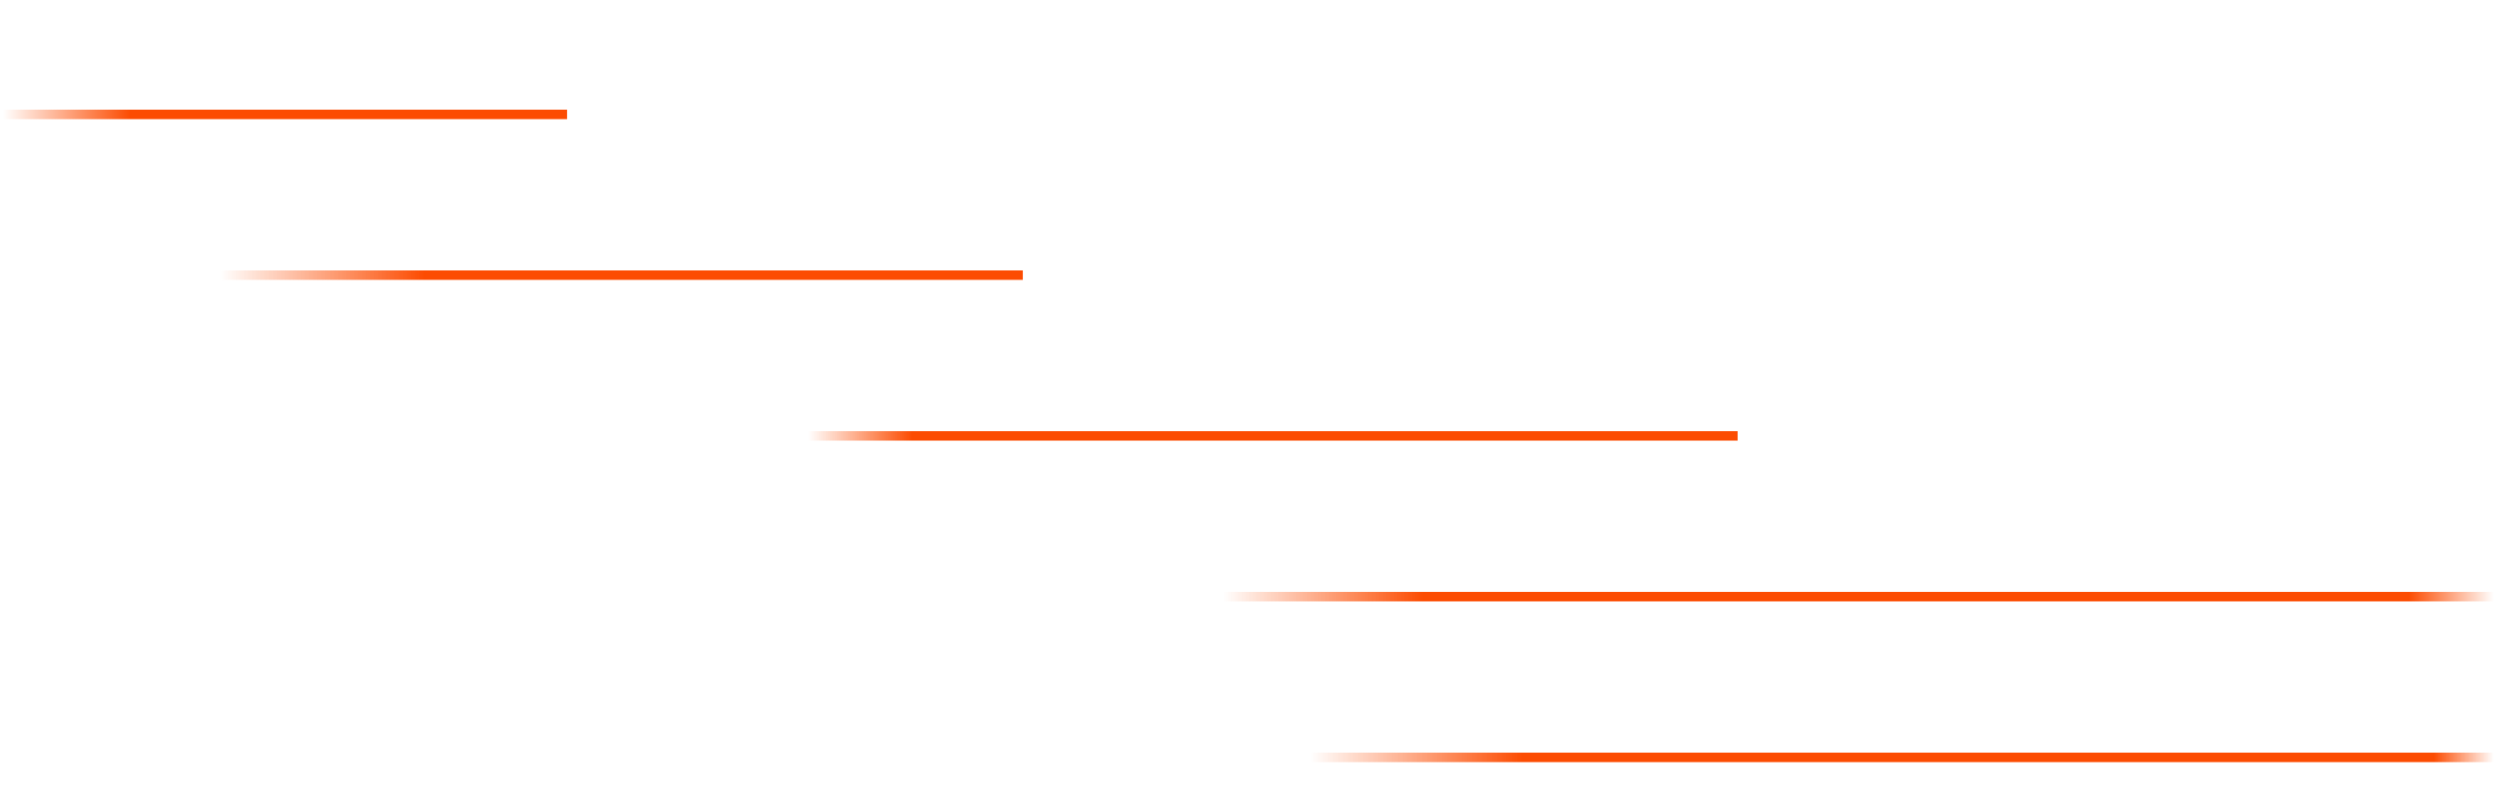 <?xml version="1.0" encoding="UTF-8"?> <svg xmlns="http://www.w3.org/2000/svg" width="1322" height="425" viewBox="0 0 1322 425" fill="none"><g filter="url(#filter0_b_61_3961)"><mask id="path-1-inside-1_61_3961" fill="white"><path d="M0 340H1320V403H0V340Z"></path></mask><path d="M1320 398H0V408H1320V398Z" fill="url(#paint0_linear_61_3961)" mask="url(#path-1-inside-1_61_3961)"></path><path d="M750.974 377.04V375.792H758.39C759.302 375.792 759.758 375.344 759.758 374.448V371.592C759.758 370.68 759.302 370.224 758.39 370.224H751.214V361.44H761.486V363.648H753.662V368.016H758.414C760.942 368.016 762.206 369.28 762.206 371.808V374.208C762.206 376.736 760.942 378 758.414 378H752.222L750.974 377.04ZM765.497 378V375.168H768.185V378H765.497ZM779.392 377.04V375.792H786.784C787.696 375.792 788.152 375.344 788.152 374.448V372.552C788.152 371.768 787.808 371.312 787.12 371.184L782.104 370.152C780.296 369.8 779.392 368.592 779.392 366.528V365.232C779.392 362.704 780.648 361.44 783.16 361.44H788.872L790.096 362.4V363.648H783.184C782.272 363.648 781.816 364.096 781.816 364.992V366.624C781.816 367.408 782.16 367.864 782.848 367.992L787.888 368.976C789.68 369.36 790.576 370.576 790.576 372.624V374.208C790.576 376.736 789.32 378 786.808 378H780.616L779.392 377.04ZM793.745 374.304V365.472H796.073V374.544C796.073 375.488 796.545 375.96 797.489 375.96H801.881V365.472H804.209V378H797.417C794.969 378 793.745 376.768 793.745 374.304ZM807.95 382.8V365.472H814.742C817.19 365.472 818.414 366.696 818.414 369.144V374.304C818.414 376.768 817.19 378 814.742 378H810.278V382.8H807.95ZM810.278 375.96H814.694C815.622 375.96 816.086 375.488 816.086 374.544V368.904C816.086 367.976 815.622 367.512 814.694 367.512H810.278V375.96ZM821.966 382.8V365.472H828.758C831.206 365.472 832.43 366.696 832.43 369.144V374.304C832.43 376.768 831.206 378 828.758 378H824.294V382.8H821.966ZM824.294 375.96H828.71C829.638 375.96 830.102 375.488 830.102 374.544V368.904C830.102 367.976 829.638 367.512 828.71 367.512H824.294V375.96ZM835.789 374.304V369.144C835.789 366.696 837.013 365.472 839.461 365.472H842.821C845.269 365.472 846.493 366.696 846.493 369.144V374.304C846.493 376.768 845.269 378 842.821 378H839.461C837.013 378 835.789 376.768 835.789 374.304ZM838.117 374.544C838.117 375.488 838.589 375.96 839.533 375.96H842.773C843.701 375.96 844.165 375.488 844.165 374.544V368.904C844.165 367.976 843.701 367.512 842.773 367.512H839.533C838.589 367.512 838.117 367.976 838.117 368.904V374.544ZM849.948 378V366.96C850.508 365.968 851.572 365.472 853.14 365.472H855.612L856.716 366.288V367.512H853.596C852.972 367.512 852.532 367.672 852.276 367.992V378H849.948ZM859.112 374.304V361.44H861.44V365.472H865.88V367.512H861.44V374.544C861.44 375.488 861.912 375.96 862.856 375.96H866.12V377.184L865.016 378H862.784C860.336 378 859.112 376.768 859.112 374.304ZM874.39 374.304V371.904C874.39 371.072 874.654 370.432 875.182 369.984L876.19 369.144L875.35 368.136C875.03 367.752 874.87 367.288 874.87 366.744V365.136C874.87 362.672 876.094 361.44 878.542 361.44H883.054L884.134 362.256V363.48H878.614C877.67 363.48 877.198 363.952 877.198 364.896V366.84C877.198 367.784 877.67 368.256 878.614 368.256H887.734V370.296H885.334V378H878.062C875.614 378 874.39 376.768 874.39 374.304ZM876.718 374.544C876.718 375.488 877.19 375.96 878.134 375.96H883.006V370.296H878.134C877.19 370.296 876.718 370.768 876.718 371.712V374.544ZM896.573 378V361.44H898.997V378H896.573ZM902.989 378V365.472H917.221C919.669 365.472 920.893 366.696 920.893 369.144V378H918.565V368.904C918.565 367.976 918.101 367.512 917.173 367.512H913.117V378H910.765V367.512H905.317V378H902.989ZM924.552 382.8V365.472H931.344C933.792 365.472 935.016 366.696 935.016 369.144V374.304C935.016 376.768 933.792 378 931.344 378H926.88V382.8H924.552ZM926.88 375.96H931.296C932.224 375.96 932.688 375.488 932.688 374.544V368.904C932.688 367.976 932.224 367.512 931.296 367.512H926.88V375.96ZM938.471 378V366.96C939.031 365.968 940.095 365.472 941.663 365.472H944.135L945.239 366.288V367.512H942.119C941.495 367.512 941.055 367.672 940.799 367.992V378H938.471ZM947.539 374.304V369.144C947.539 366.696 948.763 365.472 951.211 365.472H954.571C957.019 365.472 958.243 366.696 958.243 369.144V374.304C958.243 376.768 957.019 378 954.571 378H951.211C948.763 378 947.539 376.768 947.539 374.304ZM949.867 374.544C949.867 375.488 950.339 375.96 951.283 375.96H954.523C955.451 375.96 955.915 375.488 955.915 374.544V368.904C955.915 367.976 955.451 367.512 954.523 367.512H951.283C950.339 367.512 949.867 367.976 949.867 368.904V374.544ZM960.378 365.856L960.642 365.472H962.658L966.066 375.96H966.498L969.93 365.472H971.922L972.186 365.856L968.106 378H964.482L960.378 365.856ZM974.328 374.304V369.144C974.328 366.696 975.552 365.472 978 365.472H981.12C983.568 365.472 984.792 366.696 984.792 369.144V372.6H976.656V374.544C976.656 375.488 977.128 375.96 978.072 375.96H984.312V377.184L983.232 378H978C975.552 378 974.328 376.768 974.328 374.304ZM976.656 370.776H982.464V368.904C982.464 367.976 982 367.512 981.072 367.512H978.072C977.128 367.512 976.656 367.976 976.656 368.904V370.776ZM988.349 378V365.472H1002.58C1005.03 365.472 1006.25 366.696 1006.25 369.144V378H1003.92V368.904C1003.92 367.976 1003.46 367.512 1002.53 367.512H998.477V378H996.125V367.512H990.677V378H988.349ZM1009.72 374.304V369.144C1009.72 366.696 1010.94 365.472 1013.39 365.472H1016.51C1018.96 365.472 1020.18 366.696 1020.18 369.144V372.6H1012.05V374.544C1012.05 375.488 1012.52 375.96 1013.46 375.96H1019.7V377.184L1018.62 378H1013.39C1010.94 378 1009.72 376.768 1009.72 374.304ZM1012.05 370.776H1017.86V368.904C1017.86 367.976 1017.39 367.512 1016.46 367.512H1013.46C1012.52 367.512 1012.05 367.976 1012.05 368.904V370.776ZM1023.74 378V365.472H1030.53C1032.98 365.472 1034.2 366.696 1034.2 369.144V378H1031.88V368.904C1031.88 367.976 1031.41 367.512 1030.48 367.512H1026.07V378H1023.74ZM1037.75 374.304V361.44H1040.08V365.472H1044.52V367.512H1040.08V374.544C1040.08 375.488 1040.55 375.96 1041.5 375.96H1044.76V377.184L1043.66 378H1041.42C1038.98 378 1037.75 376.768 1037.75 374.304Z" fill="white"></path></g><g filter="url(#filter1_b_61_3961)"><mask id="path-4-inside-2_61_3961" fill="white"><path d="M0 255H1320V318H0V255Z"></path></mask><path d="M1320 313H0V323H1320V313Z" fill="url(#paint1_linear_61_3961)" mask="url(#path-4-inside-2_61_3961)"></path><path d="M698.214 290.096V288.08L703.614 276.44H705.678L705.966 276.992L700.902 287.888H706.758V282.68H709.206V293H706.758V290.096H698.214ZM712.497 293V290.168H715.185V293H712.497ZM725.576 278.648V276.44H738.776V278.648H733.4V293H730.952V278.648H725.576ZM740.393 293V281.96C740.953 280.968 742.017 280.472 743.585 280.472H746.057L747.161 281.288V282.512H744.041C743.417 282.512 742.977 282.672 742.721 282.992V293H740.393ZM752.443 293C749.979 293 748.747 291.776 748.747 289.328C748.747 286.88 749.979 285.656 752.443 285.656H756.499V283.904C756.499 282.976 756.035 282.512 755.107 282.512H749.971V281.288L751.075 280.472H755.155C757.603 280.472 758.827 281.696 758.827 284.144V293H752.443ZM751.075 289.544C751.075 290.488 751.547 290.96 752.491 290.96H756.499V287.48H752.491C751.547 287.48 751.075 287.952 751.075 288.896V289.544ZM762.378 278.216V275.672H764.874V278.216H762.378ZM762.474 293V280.472H764.802V293H762.474ZM768.544 293V280.472H775.336C777.784 280.472 779.008 281.696 779.008 284.144V293H776.68V283.904C776.68 282.976 776.216 282.512 775.288 282.512H770.872V293H768.544ZM782.557 278.216V275.672H785.053V278.216H782.557ZM782.653 293V280.472H784.981V293H782.653ZM788.724 293V280.472H795.516C797.964 280.472 799.188 281.696 799.188 284.144V293H796.86V283.904C796.86 282.976 796.396 282.512 795.468 282.512H791.052V293H788.724ZM802.593 289.304V284.144C802.593 281.696 803.825 280.472 806.289 280.472H813.105V294.104C813.105 296.568 811.873 297.8 809.409 297.8H804.705L803.601 296.984V295.76H809.361C810.305 295.76 810.777 295.288 810.777 294.344V293H806.289C803.825 293 802.593 291.768 802.593 289.304ZM804.921 289.544C804.921 290.488 805.393 290.96 806.337 290.96H810.777V282.512H806.337C805.393 282.512 804.921 282.976 804.921 283.904V289.544ZM822.327 289.304V286.904C822.327 286.072 822.591 285.432 823.119 284.984L824.127 284.144L823.287 283.136C822.967 282.752 822.807 282.288 822.807 281.744V280.136C822.807 277.672 824.031 276.44 826.479 276.44H830.991L832.071 277.256V278.48H826.551C825.607 278.48 825.135 278.952 825.135 279.896V281.84C825.135 282.784 825.607 283.256 826.551 283.256H835.671V285.296H833.271V293H825.999C823.551 293 822.327 291.768 822.327 289.304ZM824.655 289.544C824.655 290.488 825.127 290.96 826.071 290.96H830.943V285.296H826.071C825.127 285.296 824.655 285.768 824.655 286.712V289.544ZM844.51 293V276.44H847.582L852.862 287.672L858.142 276.44H861.238V293H858.79V280.376L853.966 290.672H851.782L846.934 280.376V293H844.51ZM865.008 289.304V284.144C865.008 281.696 866.232 280.472 868.68 280.472H872.04C874.488 280.472 875.712 281.696 875.712 284.144V289.304C875.712 291.768 874.488 293 872.04 293H868.68C866.232 293 865.008 291.768 865.008 289.304ZM867.336 289.544C867.336 290.488 867.808 290.96 868.752 290.96H871.992C872.92 290.96 873.384 290.488 873.384 289.544V283.904C873.384 282.976 872.92 282.512 871.992 282.512H868.752C867.808 282.512 867.336 282.976 867.336 283.904V289.544ZM879.263 293V280.472H886.055C888.503 280.472 889.727 281.696 889.727 284.144V293H887.399V283.904C887.399 282.976 886.935 282.512 886.007 282.512H881.591V293H879.263ZM893.276 278.216V275.672H895.772V278.216H893.276ZM893.372 293V280.472H895.7V293H893.372ZM899.346 289.304V276.44H901.674V280.472H906.114V282.512H901.674V289.544C901.674 290.488 902.146 290.96 903.09 290.96H906.354V292.184L905.25 293H903.018C900.57 293 899.346 291.768 899.346 289.304ZM908.907 289.304V284.144C908.907 281.696 910.131 280.472 912.579 280.472H915.939C918.387 280.472 919.611 281.696 919.611 284.144V289.304C919.611 291.768 918.387 293 915.939 293H912.579C910.131 293 908.907 291.768 908.907 289.304ZM911.235 289.544C911.235 290.488 911.707 290.96 912.651 290.96H915.891C916.819 290.96 917.283 290.488 917.283 289.544V283.904C917.283 282.976 916.819 282.512 915.891 282.512H912.651C911.707 282.512 911.235 282.976 911.235 283.904V289.544ZM923.065 293V281.96C923.625 280.968 924.689 280.472 926.257 280.472H928.729L929.833 281.288V282.512H926.713C926.089 282.512 925.649 282.672 925.393 282.992V293H923.065ZM932.229 278.216V275.672H934.725V278.216H932.229ZM932.325 293V280.472H934.653V293H932.325ZM938.395 293V280.472H945.187C947.635 280.472 948.859 281.696 948.859 284.144V293H946.531V283.904C946.531 282.976 946.067 282.512 945.139 282.512H940.723V293H938.395ZM952.265 289.304V284.144C952.265 281.696 953.497 280.472 955.961 280.472H962.777V294.104C962.777 296.568 961.545 297.8 959.081 297.8H954.377L953.273 296.984V295.76H959.033C959.977 295.76 960.449 295.288 960.449 294.344V293H955.961C953.497 293 952.265 291.768 952.265 289.304ZM954.593 289.544C954.593 290.488 955.065 290.96 956.009 290.96H960.449V282.512H956.009C955.065 282.512 954.593 282.976 954.593 283.904V289.544Z" fill="white"></path></g><g filter="url(#filter2_b_61_3961)"><mask id="path-7-inside-3_61_3961" fill="white"><path d="M0 170H919V233H0V170Z"></path></mask><path d="M919 228H0V238H919V228Z" fill="url(#paint2_linear_61_3961)" mask="url(#path-7-inside-3_61_3961)"></path><path d="M466.454 207.04V205.792H473.39C474.302 205.792 474.758 205.344 474.758 204.448V201.832C474.758 200.92 474.302 200.464 473.39 200.464H468.23V198.256H473.39C474.302 198.256 474.758 197.8 474.758 196.888V194.992C474.758 194.096 474.302 193.648 473.39 193.648H466.694V192.4L467.942 191.44H473.414C475.942 191.44 477.206 192.704 477.206 195.232V196.912C477.206 197.552 477.006 198.072 476.606 198.472L475.766 199.312L476.606 200.152C477.006 200.552 477.206 201.072 477.206 201.712V204.208C477.206 206.736 475.942 208 473.414 208H467.702L466.454 207.04ZM480.497 208V205.168H483.185V208H480.497ZM493.456 207.496L498.76 191.44H502.624L507.904 207.496L507.592 208H505.552L504.304 204.064H497.08L495.808 208H493.792L493.456 207.496ZM497.776 201.856H503.608L500.944 193.648H500.44L497.776 201.856ZM509.744 207.184V205.96H515.288C516.232 205.96 516.704 205.48 516.704 204.52C516.704 203.528 516.32 202.968 515.552 202.84L512.792 202.384C510.76 202.032 509.744 200.912 509.744 199.024C509.744 196.656 510.976 195.472 513.44 195.472H517.352L518.456 196.288V197.512H513.488C512.528 197.512 512.048 197.992 512.048 198.952C512.048 199.848 512.448 200.368 513.248 200.512L516.032 200.968C518.032 201.304 519.032 202.456 519.032 204.424C519.032 206.808 517.792 208 515.312 208H510.848L509.744 207.184ZM521.79 207.184V205.96H527.334C528.278 205.96 528.75 205.48 528.75 204.52C528.75 203.528 528.366 202.968 527.598 202.84L524.838 202.384C522.806 202.032 521.79 200.912 521.79 199.024C521.79 196.656 523.022 195.472 525.486 195.472H529.398L530.502 196.288V197.512H525.534C524.574 197.512 524.094 197.992 524.094 198.952C524.094 199.848 524.494 200.368 525.294 200.512L528.078 200.968C530.078 201.304 531.078 202.456 531.078 204.424C531.078 206.808 529.838 208 527.358 208H522.894L521.79 207.184ZM534.125 204.304V199.144C534.125 196.696 535.349 195.472 537.797 195.472H540.917C543.365 195.472 544.589 196.696 544.589 199.144V202.6H536.453V204.544C536.453 205.488 536.925 205.96 537.869 205.96H544.109V207.184L543.029 208H537.797C535.349 208 534.125 206.768 534.125 204.304ZM536.453 200.776H542.261V198.904C542.261 197.976 541.797 197.512 540.869 197.512H537.869C536.925 197.512 536.453 197.976 536.453 198.904V200.776ZM547.665 207.184V205.96H553.209C554.153 205.96 554.625 205.48 554.625 204.52C554.625 203.528 554.241 202.968 553.473 202.84L550.713 202.384C548.681 202.032 547.665 200.912 547.665 199.024C547.665 196.656 548.897 195.472 551.361 195.472H555.273L556.377 196.288V197.512H551.409C550.449 197.512 549.969 197.992 549.969 198.952C549.969 199.848 550.369 200.368 551.169 200.512L553.953 200.968C555.953 201.304 556.953 202.456 556.953 204.424C556.953 206.808 555.713 208 553.233 208H548.769L547.665 207.184ZM559.712 207.184V205.96H565.256C566.2 205.96 566.672 205.48 566.672 204.52C566.672 203.528 566.288 202.968 565.52 202.84L562.76 202.384C560.728 202.032 559.712 200.912 559.712 199.024C559.712 196.656 560.944 195.472 563.408 195.472H567.32L568.424 196.288V197.512H563.456C562.496 197.512 562.016 197.992 562.016 198.952C562.016 199.848 562.416 200.368 563.216 200.512L566 200.968C568 201.304 569 202.456 569 204.424C569 206.808 567.76 208 565.28 208H560.816L559.712 207.184ZM572.239 208V195.472H586.471C588.919 195.472 590.143 196.696 590.143 199.144V208H587.815V198.904C587.815 197.976 587.351 197.512 586.423 197.512H582.367V208H580.015V197.512H574.567V208H572.239ZM593.61 204.304V199.144C593.61 196.696 594.834 195.472 597.282 195.472H600.402C602.85 195.472 604.074 196.696 604.074 199.144V202.6H595.938V204.544C595.938 205.488 596.41 205.96 597.354 205.96H603.594V207.184L602.514 208H597.282C594.834 208 593.61 206.768 593.61 204.304ZM595.938 200.776H601.746V198.904C601.746 197.976 601.282 197.512 600.354 197.512H597.354C596.41 197.512 595.938 197.976 595.938 198.904V200.776ZM607.63 208V195.472H614.422C616.87 195.472 618.094 196.696 618.094 199.144V208H615.766V198.904C615.766 197.976 615.302 197.512 614.374 197.512H609.958V208H607.63ZM621.643 204.304V191.44H623.971V195.472H628.411V197.512H623.971V204.544C623.971 205.488 624.443 205.96 625.387 205.96H628.651V207.184L627.547 208H625.315C622.867 208 621.643 206.768 621.643 204.304ZM636.921 204.304V201.904C636.921 201.072 637.185 200.432 637.713 199.984L638.721 199.144L637.881 198.136C637.561 197.752 637.401 197.288 637.401 196.744V195.136C637.401 192.672 638.625 191.44 641.073 191.44H645.585L646.665 192.256V193.48H641.145C640.201 193.48 639.729 193.952 639.729 194.896V196.84C639.729 197.784 640.201 198.256 641.145 198.256H650.265V200.296H647.865V208H640.593C638.145 208 636.921 206.768 636.921 204.304ZM639.249 204.544C639.249 205.488 639.721 205.96 640.665 205.96H645.537V200.296H640.665C639.721 200.296 639.249 200.768 639.249 201.712V204.544ZM659.104 208V191.44H661.528V208H659.104ZM665.52 208V195.472H679.752C682.2 195.472 683.424 196.696 683.424 199.144V208H681.096V198.904C681.096 197.976 680.632 197.512 679.704 197.512H675.648V208H673.296V197.512H667.848V208H665.52ZM687.083 212.8V195.472H693.875C696.323 195.472 697.547 196.696 697.547 199.144V204.304C697.547 206.768 696.323 208 693.875 208H689.411V212.8H687.083ZM689.411 205.96H693.827C694.755 205.96 695.219 205.488 695.219 204.544V198.904C695.219 197.976 694.755 197.512 693.827 197.512H689.411V205.96ZM701.003 204.232V190.24H703.331V204.472C703.331 205.544 703.875 206.12 704.963 206.2V208.216C702.323 208.216 701.003 206.888 701.003 204.232ZM707.516 204.304V199.144C707.516 196.696 708.74 195.472 711.188 195.472H714.308C716.756 195.472 717.98 196.696 717.98 199.144V202.6H709.844V204.544C709.844 205.488 710.316 205.96 711.26 205.96H717.5V207.184L716.42 208H711.188C708.74 208 707.516 206.768 707.516 204.304ZM709.844 200.776H715.652V198.904C715.652 197.976 715.188 197.512 714.26 197.512H711.26C710.316 197.512 709.844 197.976 709.844 198.904V200.776ZM721.536 208V195.472H735.768C738.216 195.472 739.44 196.696 739.44 199.144V208H737.112V198.904C737.112 197.976 736.648 197.512 735.72 197.512H731.664V208H729.312V197.512H723.864V208H721.536ZM742.907 204.304V199.144C742.907 196.696 744.131 195.472 746.579 195.472H749.699C752.147 195.472 753.371 196.696 753.371 199.144V202.6H745.235V204.544C745.235 205.488 745.707 205.96 746.651 205.96H752.891V207.184L751.811 208H746.579C744.131 208 742.907 206.768 742.907 204.304ZM745.235 200.776H751.043V198.904C751.043 197.976 750.579 197.512 749.651 197.512H746.651C745.707 197.512 745.235 197.976 745.235 198.904V200.776ZM756.927 208V195.472H763.719C766.167 195.472 767.391 196.696 767.391 199.144V208H765.063V198.904C765.063 197.976 764.599 197.512 763.671 197.512H759.255V208H756.927ZM770.94 204.304V191.44H773.268V195.472H777.708V197.512H773.268V204.544C773.268 205.488 773.74 205.96 774.684 205.96H777.948V207.184L776.844 208H774.612C772.164 208 770.94 206.768 770.94 204.304ZM783.716 208C781.252 208 780.02 206.776 780.02 204.328C780.02 201.88 781.252 200.656 783.716 200.656H787.772V198.904C787.772 197.976 787.308 197.512 786.38 197.512H781.244V196.288L782.348 195.472H786.428C788.876 195.472 790.1 196.696 790.1 199.144V208H783.716ZM782.348 204.544C782.348 205.488 782.82 205.96 783.764 205.96H787.772V202.48H783.764C782.82 202.48 782.348 202.952 782.348 203.896V204.544ZM793.651 204.304V191.44H795.979V195.472H800.419V197.512H795.979V204.544C795.979 205.488 796.451 205.96 797.395 205.96H800.659V207.184L799.555 208H797.323C794.875 208 793.651 206.768 793.651 204.304ZM803.307 193.216V190.672H805.803V193.216H803.307ZM803.403 208V195.472H805.731V208H803.403ZM809.282 204.304V199.144C809.282 196.696 810.506 195.472 812.954 195.472H816.314C818.762 195.472 819.986 196.696 819.986 199.144V204.304C819.986 206.768 818.762 208 816.314 208H812.954C810.506 208 809.282 206.768 809.282 204.304ZM811.61 204.544C811.61 205.488 812.082 205.96 813.026 205.96H816.266C817.194 205.96 817.658 205.488 817.658 204.544V198.904C817.658 197.976 817.194 197.512 816.266 197.512H813.026C812.082 197.512 811.61 197.976 811.61 198.904V204.544ZM823.536 208V195.472H830.328C832.776 195.472 834 196.696 834 199.144V208H831.672V198.904C831.672 197.976 831.208 197.512 830.28 197.512H825.864V208H823.536Z" fill="white"></path></g><g filter="url(#filter3_b_61_3961)"><mask id="path-10-inside-4_61_3961" fill="white"><path d="M0 85H541V148H0V85Z"></path></mask><path d="M541 143H0V153H541V143Z" fill="url(#paint3_linear_61_3961)" mask="url(#path-10-inside-4_61_3961)"></path><path d="M163.214 123V117.864C163.214 115.8 164.118 114.584 165.926 114.216L170.702 113.256C171.406 113.112 171.758 112.656 171.758 111.888V109.992C171.758 109.096 171.302 108.648 170.39 108.648H163.694V107.4L164.942 106.44H170.414C172.942 106.44 174.206 107.704 174.206 110.232V111.768C174.206 113.832 173.302 115.048 171.494 115.416L166.718 116.376C166.014 116.52 165.662 116.976 165.662 117.744V120.792H174.206V123H163.214ZM177.497 123V120.168H180.185V123H177.497ZM191.872 119.208V110.232C191.872 107.704 193.128 106.44 195.64 106.44H202.312L203.536 107.4V108.648H195.664C194.752 108.648 194.296 109.096 194.296 109.992V119.448C194.296 120.344 194.752 120.792 195.664 120.792H203.536V122.04L202.312 123H195.64C193.128 123 191.872 121.736 191.872 119.208ZM206.422 119.304V114.144C206.422 111.696 207.646 110.472 210.094 110.472H213.454C215.902 110.472 217.126 111.696 217.126 114.144V119.304C217.126 121.768 215.902 123 213.454 123H210.094C207.646 123 206.422 121.768 206.422 119.304ZM208.75 119.544C208.75 120.488 209.222 120.96 210.166 120.96H213.406C214.334 120.96 214.798 120.488 214.798 119.544V113.904C214.798 112.976 214.334 112.512 213.406 112.512H210.166C209.222 112.512 208.75 112.976 208.75 113.904V119.544ZM220.677 123V110.472H227.469C229.917 110.472 231.141 111.696 231.141 114.144V123H228.813V113.904C228.813 112.976 228.349 112.512 227.421 112.512H223.005V123H220.677ZM234.306 122.184V120.96H239.85C240.794 120.96 241.266 120.48 241.266 119.52C241.266 118.528 240.882 117.968 240.114 117.84L237.354 117.384C235.322 117.032 234.306 115.912 234.306 114.024C234.306 111.656 235.538 110.472 238.002 110.472H241.914L243.018 111.288V112.512H238.05C237.09 112.512 236.61 112.992 236.61 113.952C236.61 114.848 237.01 115.368 237.81 115.512L240.594 115.968C242.594 116.304 243.594 117.456 243.594 119.424C243.594 121.808 242.354 123 239.874 123H235.41L234.306 122.184ZM246.737 119.304V110.472H249.065V119.544C249.065 120.488 249.537 120.96 250.481 120.96H254.873V110.472H257.201V123H250.409C247.961 123 246.737 121.768 246.737 119.304ZM260.846 119.232V105.24H263.174V119.472C263.174 120.544 263.718 121.12 264.806 121.2V123.216C262.166 123.216 260.846 121.888 260.846 119.232ZM267.456 119.304V106.44H269.784V110.472H274.224V112.512H269.784V119.544C269.784 120.488 270.256 120.96 271.2 120.96H274.464V122.184L273.36 123H271.128C268.68 123 267.456 121.768 267.456 119.304ZM280.232 123C277.768 123 276.536 121.776 276.536 119.328C276.536 116.88 277.768 115.656 280.232 115.656H284.288V113.904C284.288 112.976 283.824 112.512 282.896 112.512H277.76V111.288L278.864 110.472H282.944C285.392 110.472 286.616 111.696 286.616 114.144V123H280.232ZM278.864 119.544C278.864 120.488 279.336 120.96 280.28 120.96H284.288V117.48H280.28C279.336 117.48 278.864 117.952 278.864 118.896V119.544ZM290.167 119.304V106.44H292.495V110.472H296.935V112.512H292.495V119.544C292.495 120.488 292.967 120.96 293.911 120.96H297.175V122.184L296.071 123H293.839C291.391 123 290.167 121.768 290.167 119.304ZM299.823 108.216V105.672H302.319V108.216H299.823ZM299.919 123V110.472H302.247V123H299.919ZM305.797 119.304V114.144C305.797 111.696 307.021 110.472 309.469 110.472H312.829C315.277 110.472 316.501 111.696 316.501 114.144V119.304C316.501 121.768 315.277 123 312.829 123H309.469C307.021 123 305.797 121.768 305.797 119.304ZM308.125 119.544C308.125 120.488 308.597 120.96 309.541 120.96H312.781C313.709 120.96 314.173 120.488 314.173 119.544V113.904C314.173 112.976 313.709 112.512 312.781 112.512H309.541C308.597 112.512 308.125 112.976 308.125 113.904V119.544ZM320.052 123V110.472H326.844C329.292 110.472 330.516 111.696 330.516 114.144V123H328.188V113.904C328.188 112.976 327.724 112.512 326.796 112.512H322.38V123H320.052ZM339.687 119.304V116.904C339.687 116.072 339.951 115.432 340.479 114.984L341.487 114.144L340.647 113.136C340.327 112.752 340.167 112.288 340.167 111.744V110.136C340.167 107.672 341.391 106.44 343.839 106.44H348.351L349.431 107.256V108.48H343.911C342.967 108.48 342.495 108.952 342.495 109.896V111.84C342.495 112.784 342.967 113.256 343.911 113.256H353.031V115.296H350.631V123H343.359C340.911 123 339.687 121.768 339.687 119.304ZM342.015 119.544C342.015 120.488 342.487 120.96 343.431 120.96H348.303V115.296H343.431C342.487 115.296 342.015 115.768 342.015 116.712V119.544ZM361.87 123V106.44H369.766C372.278 106.44 373.534 107.704 373.534 110.232V113.376C373.534 115.888 372.278 117.144 369.766 117.144H364.294V123H361.87ZM364.294 114.936H369.742C370.654 114.936 371.11 114.48 371.11 113.568V109.992C371.11 109.096 370.654 108.648 369.742 108.648H364.294V114.936ZM376.698 123V111.96C377.258 110.968 378.322 110.472 379.89 110.472H382.362L383.466 111.288V112.512H380.346C379.722 112.512 379.282 112.672 379.026 112.992V123H376.698ZM385.766 119.304V114.144C385.766 111.696 386.99 110.472 389.438 110.472H392.798C395.246 110.472 396.47 111.696 396.47 114.144V119.304C396.47 121.768 395.246 123 392.798 123H389.438C386.99 123 385.766 121.768 385.766 119.304ZM388.094 119.544C388.094 120.488 388.566 120.96 389.51 120.96H392.75C393.678 120.96 394.142 120.488 394.142 119.544V113.904C394.142 112.976 393.678 112.512 392.75 112.512H389.51C388.566 112.512 388.094 112.976 388.094 113.904V119.544ZM400.02 127.8V110.472H406.812C409.26 110.472 410.484 111.696 410.484 114.144V119.304C410.484 121.768 409.26 123 406.812 123H402.348V127.8H400.02ZM402.348 120.96H406.764C407.692 120.96 408.156 120.488 408.156 119.544V113.904C408.156 112.976 407.692 112.512 406.764 112.512H402.348V120.96ZM413.844 119.304V114.144C413.844 111.696 415.068 110.472 417.516 110.472H420.876C423.324 110.472 424.548 111.696 424.548 114.144V119.304C424.548 121.768 423.324 123 420.876 123H417.516C415.068 123 413.844 121.768 413.844 119.304ZM416.172 119.544C416.172 120.488 416.644 120.96 417.588 120.96H420.828C421.756 120.96 422.22 120.488 422.22 119.544V113.904C422.22 112.976 421.756 112.512 420.828 112.512H417.588C416.644 112.512 416.172 112.976 416.172 113.904V119.544ZM427.619 122.184V120.96H433.163C434.107 120.96 434.579 120.48 434.579 119.52C434.579 118.528 434.195 117.968 433.427 117.84L430.667 117.384C428.635 117.032 427.619 115.912 427.619 114.024C427.619 111.656 428.851 110.472 431.315 110.472H435.227L436.331 111.288V112.512H431.363C430.403 112.512 429.923 112.992 429.923 113.952C429.923 114.848 430.323 115.368 431.123 115.512L433.907 115.968C435.907 116.304 436.907 117.456 436.907 119.424C436.907 121.808 435.667 123 433.187 123H428.723L427.619 122.184ZM443.169 123C440.705 123 439.473 121.776 439.473 119.328C439.473 116.88 440.705 115.656 443.169 115.656H447.225V113.904C447.225 112.976 446.761 112.512 445.833 112.512H440.697V111.288L441.801 110.472H445.881C448.329 110.472 449.553 111.696 449.553 114.144V123H443.169ZM441.801 119.544C441.801 120.488 442.273 120.96 443.217 120.96H447.225V117.48H443.217C442.273 117.48 441.801 117.952 441.801 118.896V119.544ZM453.104 119.232V105.24H455.432V119.472C455.432 120.544 455.976 121.12 457.064 121.2V123.216C454.424 123.216 453.104 121.888 453.104 119.232Z" fill="white"></path></g><g filter="url(#filter4_b_61_3961)"><mask id="path-13-inside-5_61_3961" fill="white"><path d="M0 0H300V63H0V0Z"></path></mask><path d="M300 58H0V68H300V58Z" fill="url(#paint4_linear_61_3961)" mask="url(#path-13-inside-5_61_3961)"></path><path d="M25.886 38V35.792H29.869V23.648H26.654V22.4L27.901 21.44H32.318V35.792H35.917V38H25.886ZM39.496 38V35.168H42.184V38H39.496ZM54.112 38V21.44H56.536V38H54.112ZM60.528 38V25.472H67.32C69.768 25.472 70.992 26.696 70.992 29.144V38H68.664V28.904C68.664 27.976 68.2 27.512 67.272 27.512H62.856V38H60.528ZM74.542 23.216V20.672H77.038V23.216H74.542ZM74.638 38V25.472H76.966V38H74.638ZM80.612 34.304V21.44H82.94V25.472H87.38V27.512H82.94V34.544C82.94 35.488 83.412 35.96 84.356 35.96H87.62V37.184L86.516 38H84.284C81.836 38 80.612 36.768 80.612 34.304ZM90.268 23.216V20.672H92.764V23.216H90.268ZM90.364 38V25.472H92.692V38H90.364ZM99.459 38C96.995 38 95.763 36.776 95.763 34.328C95.763 31.88 96.995 30.656 99.459 30.656H103.515V28.904C103.515 27.976 103.051 27.512 102.123 27.512H96.987V26.288L98.091 25.472H102.171C104.619 25.472 105.843 26.696 105.843 29.144V38H99.459ZM98.091 34.544C98.091 35.488 98.562 35.96 99.507 35.96H103.515V32.48H99.507C98.562 32.48 98.091 32.952 98.091 33.896V34.544ZM109.393 34.232V20.24H111.721V34.472C111.721 35.544 112.265 36.12 113.353 36.2V38.216C110.713 38.216 109.393 36.888 109.393 34.232ZM121.864 34.208V25.232C121.864 22.704 123.12 21.44 125.632 21.44H132.304L133.528 22.4V23.648H125.656C124.744 23.648 124.288 24.096 124.288 24.992V34.448C124.288 35.344 124.744 35.792 125.656 35.792H133.528V37.04L132.304 38H125.632C123.12 38 121.864 36.736 121.864 34.208ZM136.414 34.304V29.144C136.414 26.696 137.638 25.472 140.086 25.472H143.446C145.894 25.472 147.118 26.696 147.118 29.144V34.304C147.118 36.768 145.894 38 143.446 38H140.086C137.638 38 136.414 36.768 136.414 34.304ZM138.742 34.544C138.742 35.488 139.214 35.96 140.158 35.96H143.398C144.326 35.96 144.79 35.488 144.79 34.544V28.904C144.79 27.976 144.326 27.512 143.398 27.512H140.158C139.214 27.512 138.742 27.976 138.742 28.904V34.544ZM150.669 38V25.472H157.461C159.909 25.472 161.133 26.696 161.133 29.144V38H158.805V28.904C158.805 27.976 158.341 27.512 157.413 27.512H152.997V38H150.669ZM164.682 34.304V21.44H167.01V25.472H171.45V27.512H167.01V34.544C167.01 35.488 167.482 35.96 168.426 35.96H171.69V37.184L170.586 38H168.354C165.906 38 164.682 36.768 164.682 34.304ZM177.459 38C174.995 38 173.763 36.776 173.763 34.328C173.763 31.88 174.995 30.656 177.459 30.656H181.515V28.904C181.515 27.976 181.051 27.512 180.123 27.512H174.987V26.288L176.09 25.472H180.171C182.619 25.472 183.843 26.696 183.843 29.144V38H177.459ZM176.09 34.544C176.09 35.488 176.563 35.96 177.507 35.96H181.515V32.48H177.507C176.563 32.48 176.09 32.952 176.09 33.896V34.544ZM187.297 34.304V29.144C187.297 26.696 188.521 25.472 190.969 25.472H195.601L196.705 26.288V27.512H191.041C190.097 27.512 189.625 27.976 189.625 28.904V34.544C189.625 35.488 190.097 35.96 191.041 35.96H196.705V37.184L195.601 38H190.969C188.521 38 187.297 36.768 187.297 34.304ZM199.581 34.304V21.44H201.909V25.472H206.349V27.512H201.909V34.544C201.909 35.488 202.381 35.96 203.325 35.96H206.589V37.184L205.485 38H203.253C200.805 38 199.581 36.768 199.581 34.304Z" fill="white"></path></g><defs><filter id="filter0_b_61_3961" x="-45" y="295" width="1410" height="153" filterUnits="userSpaceOnUse" color-interpolation-filters="sRGB"><feFlood flood-opacity="0" result="BackgroundImageFix"></feFlood><feGaussianBlur in="BackgroundImageFix" stdDeviation="22.5"></feGaussianBlur><feComposite in2="SourceAlpha" operator="in" result="effect1_backgroundBlur_61_3961"></feComposite><feBlend mode="normal" in="SourceGraphic" in2="effect1_backgroundBlur_61_3961" result="shape"></feBlend></filter><filter id="filter1_b_61_3961" x="-45" y="210" width="1410" height="153" filterUnits="userSpaceOnUse" color-interpolation-filters="sRGB"><feFlood flood-opacity="0" result="BackgroundImageFix"></feFlood><feGaussianBlur in="BackgroundImageFix" stdDeviation="22.5"></feGaussianBlur><feComposite in2="SourceAlpha" operator="in" result="effect1_backgroundBlur_61_3961"></feComposite><feBlend mode="normal" in="SourceGraphic" in2="effect1_backgroundBlur_61_3961" result="shape"></feBlend></filter><filter id="filter2_b_61_3961" x="-45" y="125" width="1009" height="153" filterUnits="userSpaceOnUse" color-interpolation-filters="sRGB"><feFlood flood-opacity="0" result="BackgroundImageFix"></feFlood><feGaussianBlur in="BackgroundImageFix" stdDeviation="22.5"></feGaussianBlur><feComposite in2="SourceAlpha" operator="in" result="effect1_backgroundBlur_61_3961"></feComposite><feBlend mode="normal" in="SourceGraphic" in2="effect1_backgroundBlur_61_3961" result="shape"></feBlend></filter><filter id="filter3_b_61_3961" x="-45" y="40" width="631" height="153" filterUnits="userSpaceOnUse" color-interpolation-filters="sRGB"><feFlood flood-opacity="0" result="BackgroundImageFix"></feFlood><feGaussianBlur in="BackgroundImageFix" stdDeviation="22.5"></feGaussianBlur><feComposite in2="SourceAlpha" operator="in" result="effect1_backgroundBlur_61_3961"></feComposite><feBlend mode="normal" in="SourceGraphic" in2="effect1_backgroundBlur_61_3961" result="shape"></feBlend></filter><filter id="filter4_b_61_3961" x="-45" y="-45" width="390" height="153" filterUnits="userSpaceOnUse" color-interpolation-filters="sRGB"><feFlood flood-opacity="0" result="BackgroundImageFix"></feFlood><feGaussianBlur in="BackgroundImageFix" stdDeviation="22.5"></feGaussianBlur><feComposite in2="SourceAlpha" operator="in" result="effect1_backgroundBlur_61_3961"></feComposite><feBlend mode="normal" in="SourceGraphic" in2="effect1_backgroundBlur_61_3961" result="shape"></feBlend></filter><linearGradient id="paint0_linear_61_3961" x1="0" y1="371.5" x2="1320" y2="371.5" gradientUnits="userSpaceOnUse"><stop offset="0.525" stop-color="#FC4C02" stop-opacity="0"></stop><stop offset="0.61" stop-color="#FC4C02"></stop><stop offset="0.975" stop-color="#FC4C02"></stop><stop offset="0.999" stop-color="#FC4C02" stop-opacity="0"></stop></linearGradient><linearGradient id="paint1_linear_61_3961" x1="0" y1="286.5" x2="1320" y2="286.5" gradientUnits="userSpaceOnUse"><stop offset="0.49" stop-color="#FC4C02" stop-opacity="0"></stop><stop offset="0.57" stop-color="#FC4C02"></stop><stop offset="0.965" stop-color="#FC4C02"></stop><stop offset="0.999" stop-color="#FC4C02" stop-opacity="0"></stop></linearGradient><linearGradient id="paint2_linear_61_3961" x1="0" y1="201.5" x2="919" y2="201.5" gradientUnits="userSpaceOnUse"><stop offset="0.465" stop-color="#FC4C02" stop-opacity="0"></stop><stop offset="0.525" stop-color="#FC4C02"></stop></linearGradient><linearGradient id="paint3_linear_61_3961" x1="0" y1="116.5" x2="541" y2="116.5" gradientUnits="userSpaceOnUse"><stop offset="0.215" stop-color="#FC4C02" stop-opacity="0"></stop><stop offset="0.415" stop-color="#FC4C02"></stop></linearGradient><linearGradient id="paint4_linear_61_3961" x1="0" y1="31.5" x2="300" y2="31.5" gradientUnits="userSpaceOnUse"><stop offset="0.005" stop-color="#FC4C02" stop-opacity="0"></stop><stop offset="0.23" stop-color="#FC4C02"></stop></linearGradient></defs></svg> 